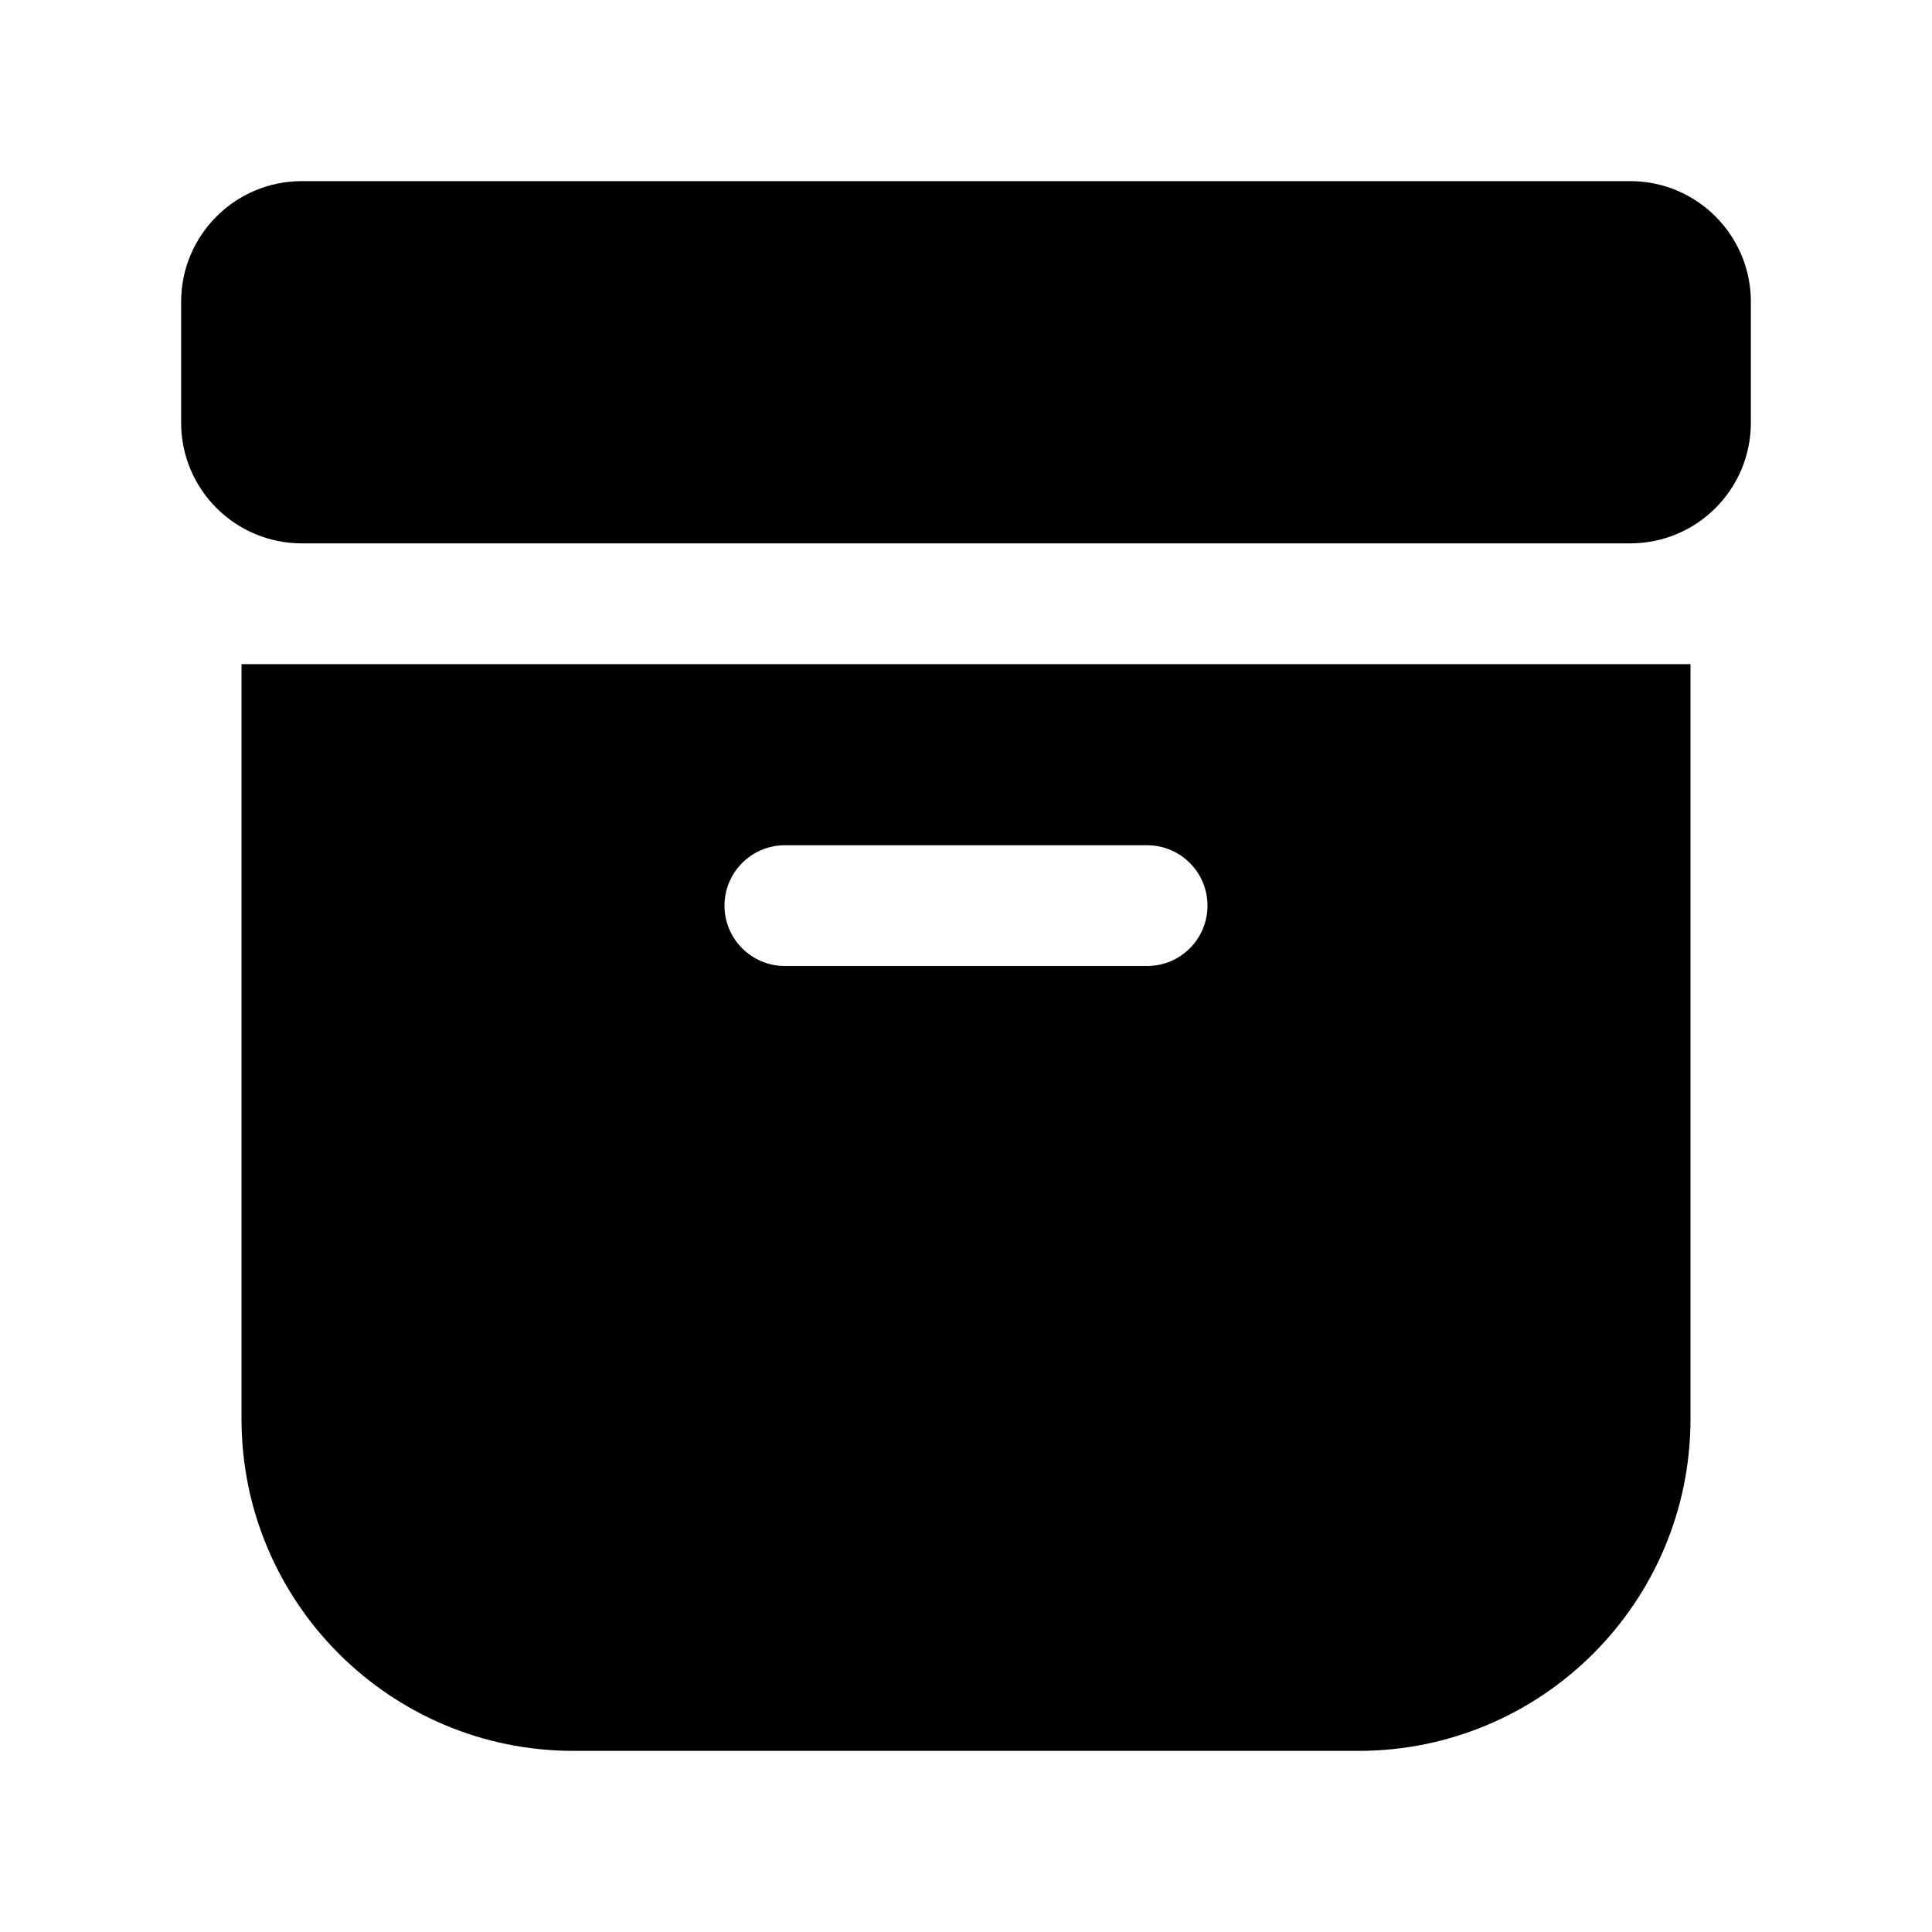 <svg xmlns="http://www.w3.org/2000/svg" viewBox="0 0 32 32" fill="none"><path d="M3 5C3 3.895 3.895 3 5 3H27C28.105 3 29 3.895 29 5V7C29 8.105 28.105 9 27 9H5C3.895 9 3 8.105 3 7V5ZM4 11H28V23.5C28 26.538 25.538 29 22.5 29H9.5C6.462 29 4 26.538 4 23.5V11ZM13 14C12.448 14 12 14.448 12 15C12 15.552 12.448 16 13 16H19C19.552 16 20 15.552 20 15C20 14.448 19.552 14 19 14H13Z" fill="currentColor"/></svg>